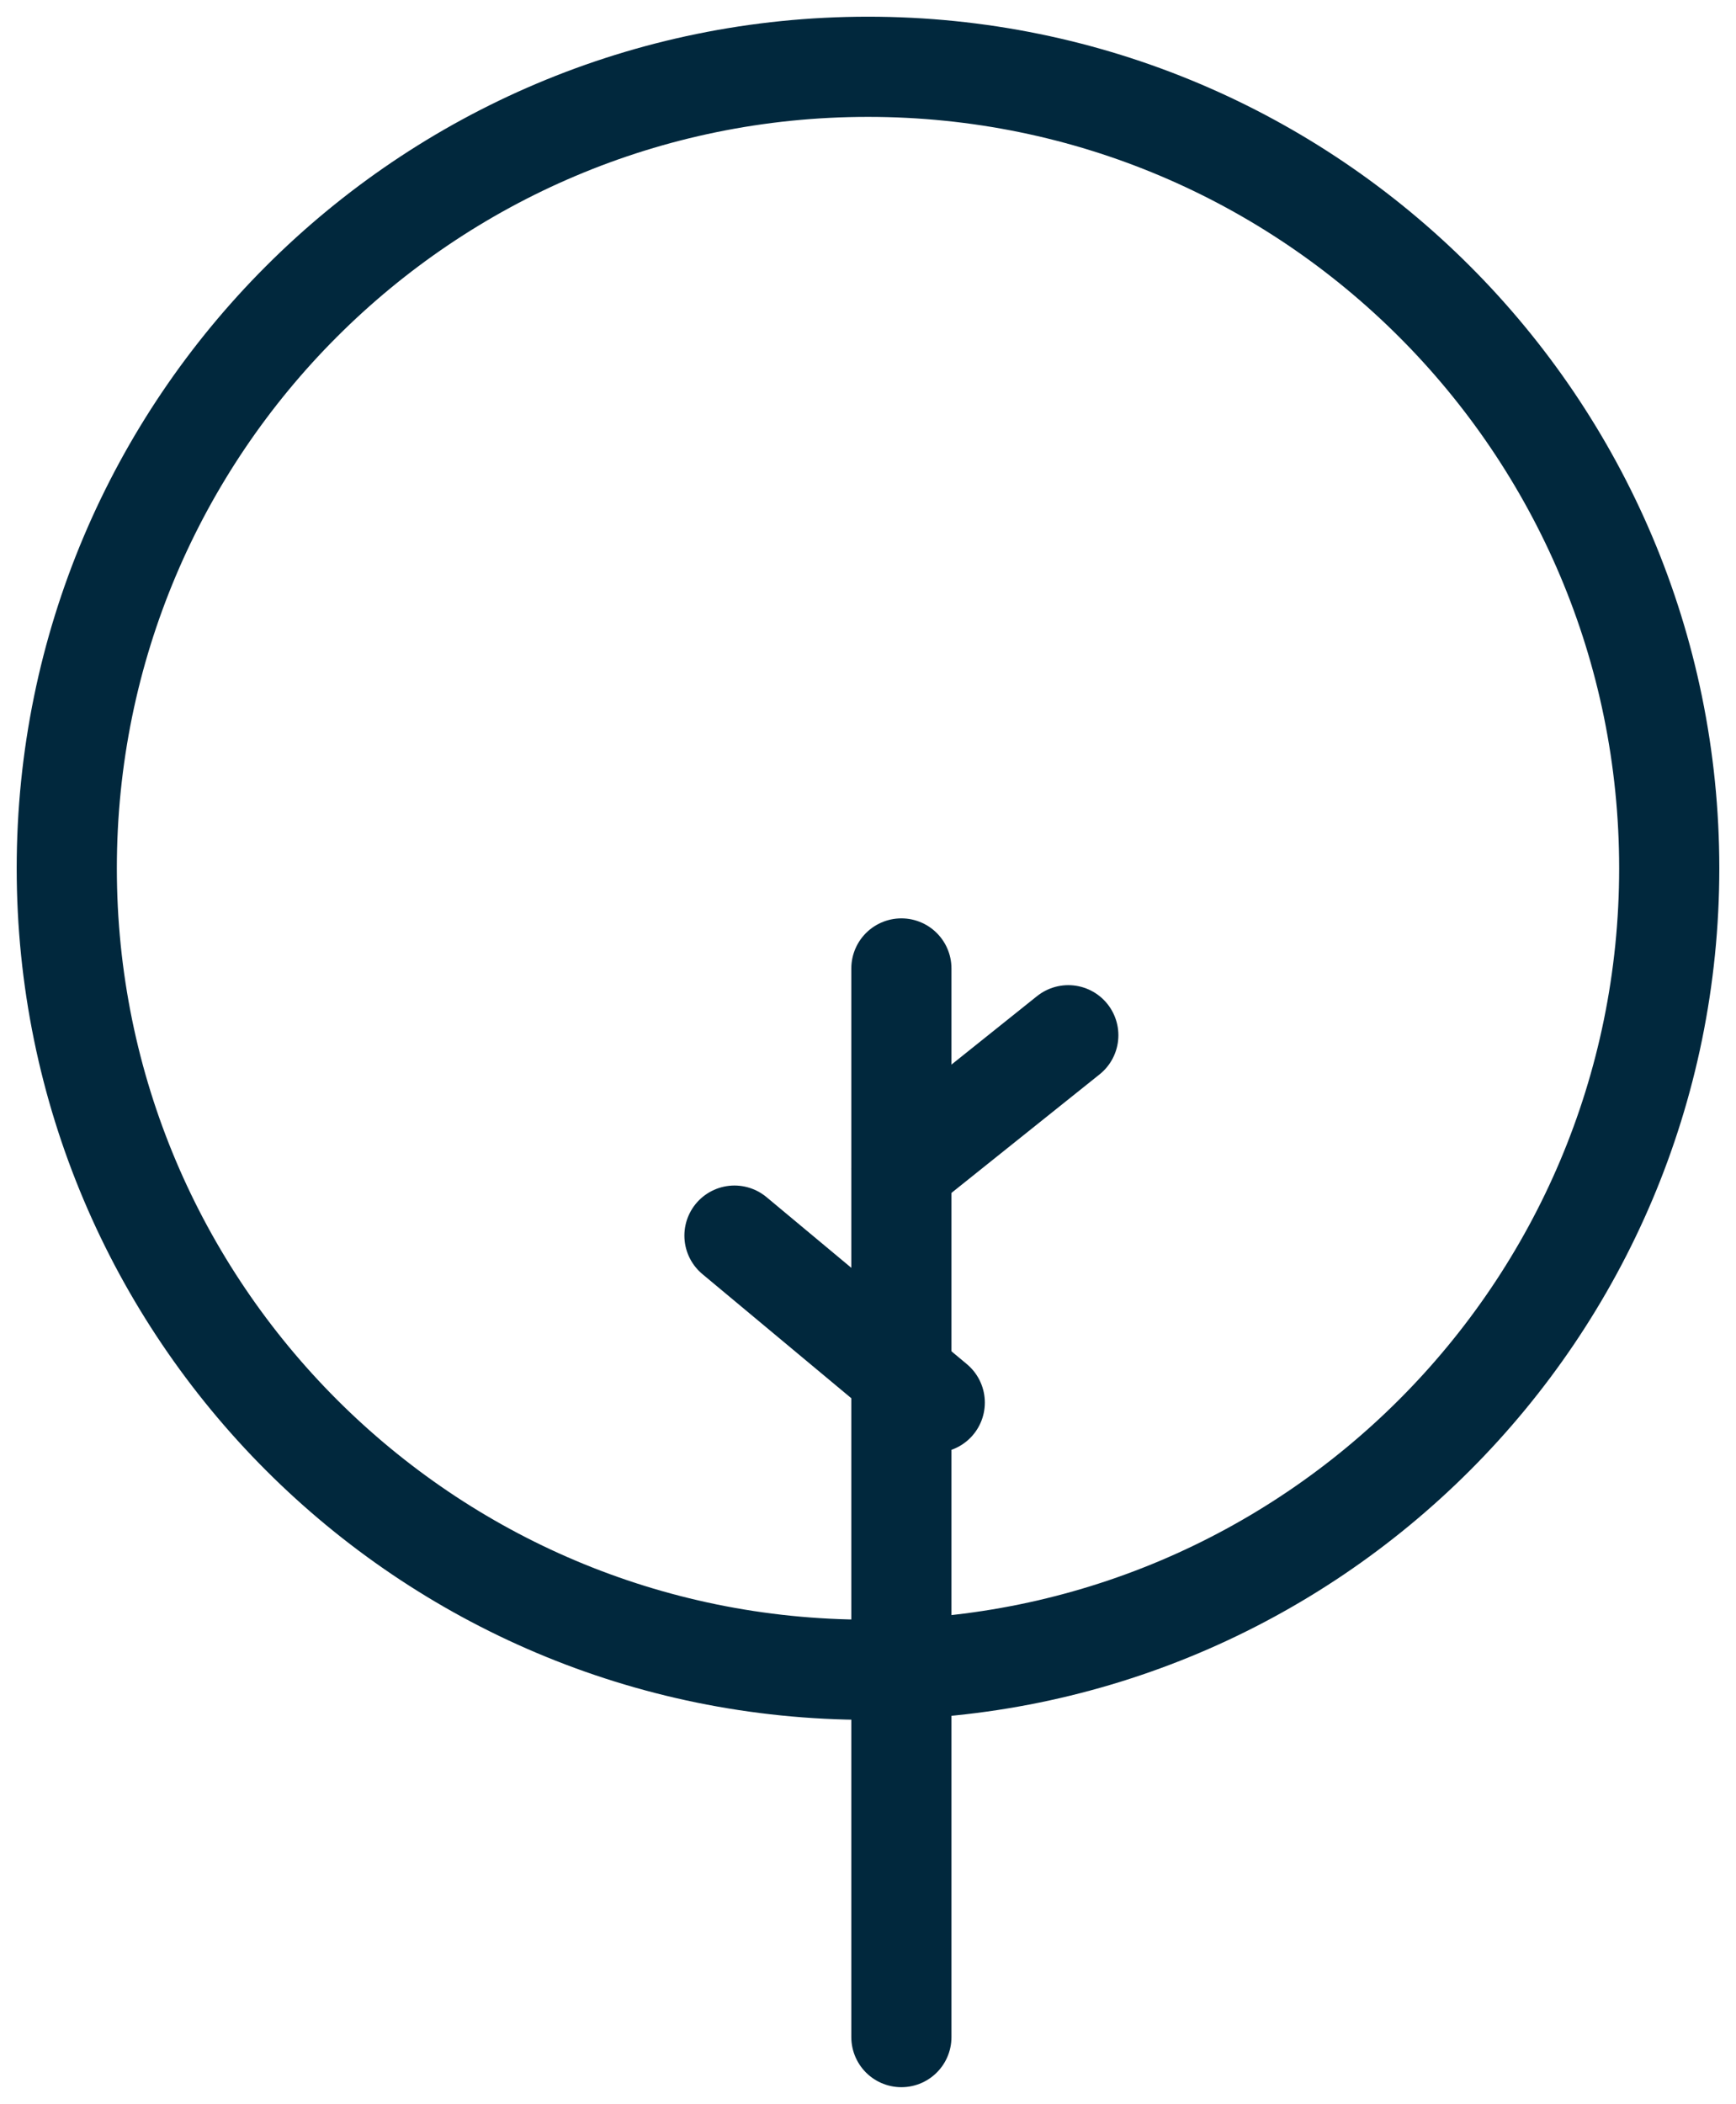 <?xml version="1.0" encoding="UTF-8"?> <svg xmlns="http://www.w3.org/2000/svg" width="52" height="63" viewBox="0 0 52 63" fill="none"> <path d="M27 29V61" stroke="#01283D" stroke-width="3" stroke-miterlimit="10" stroke-linecap="round" stroke-linejoin="round"></path> <path d="M22 37L28 42" stroke="#01283D" stroke-width="3" stroke-miterlimit="10" stroke-linecap="round" stroke-linejoin="round"></path> <path d="M32 31L27 35" stroke="#01283D" stroke-width="3" stroke-miterlimit="10" stroke-linecap="round" stroke-linejoin="round"></path> <path d="M26 50C39.255 50 50 39.255 50 26C50 12.745 39.255 2 26 2C12.745 2 2 12.745 2 26C2 39.255 12.745 50 26 50Z" stroke="#01283D" stroke-width="3" stroke-miterlimit="10" stroke-linecap="round" stroke-linejoin="round"></path> </svg> 